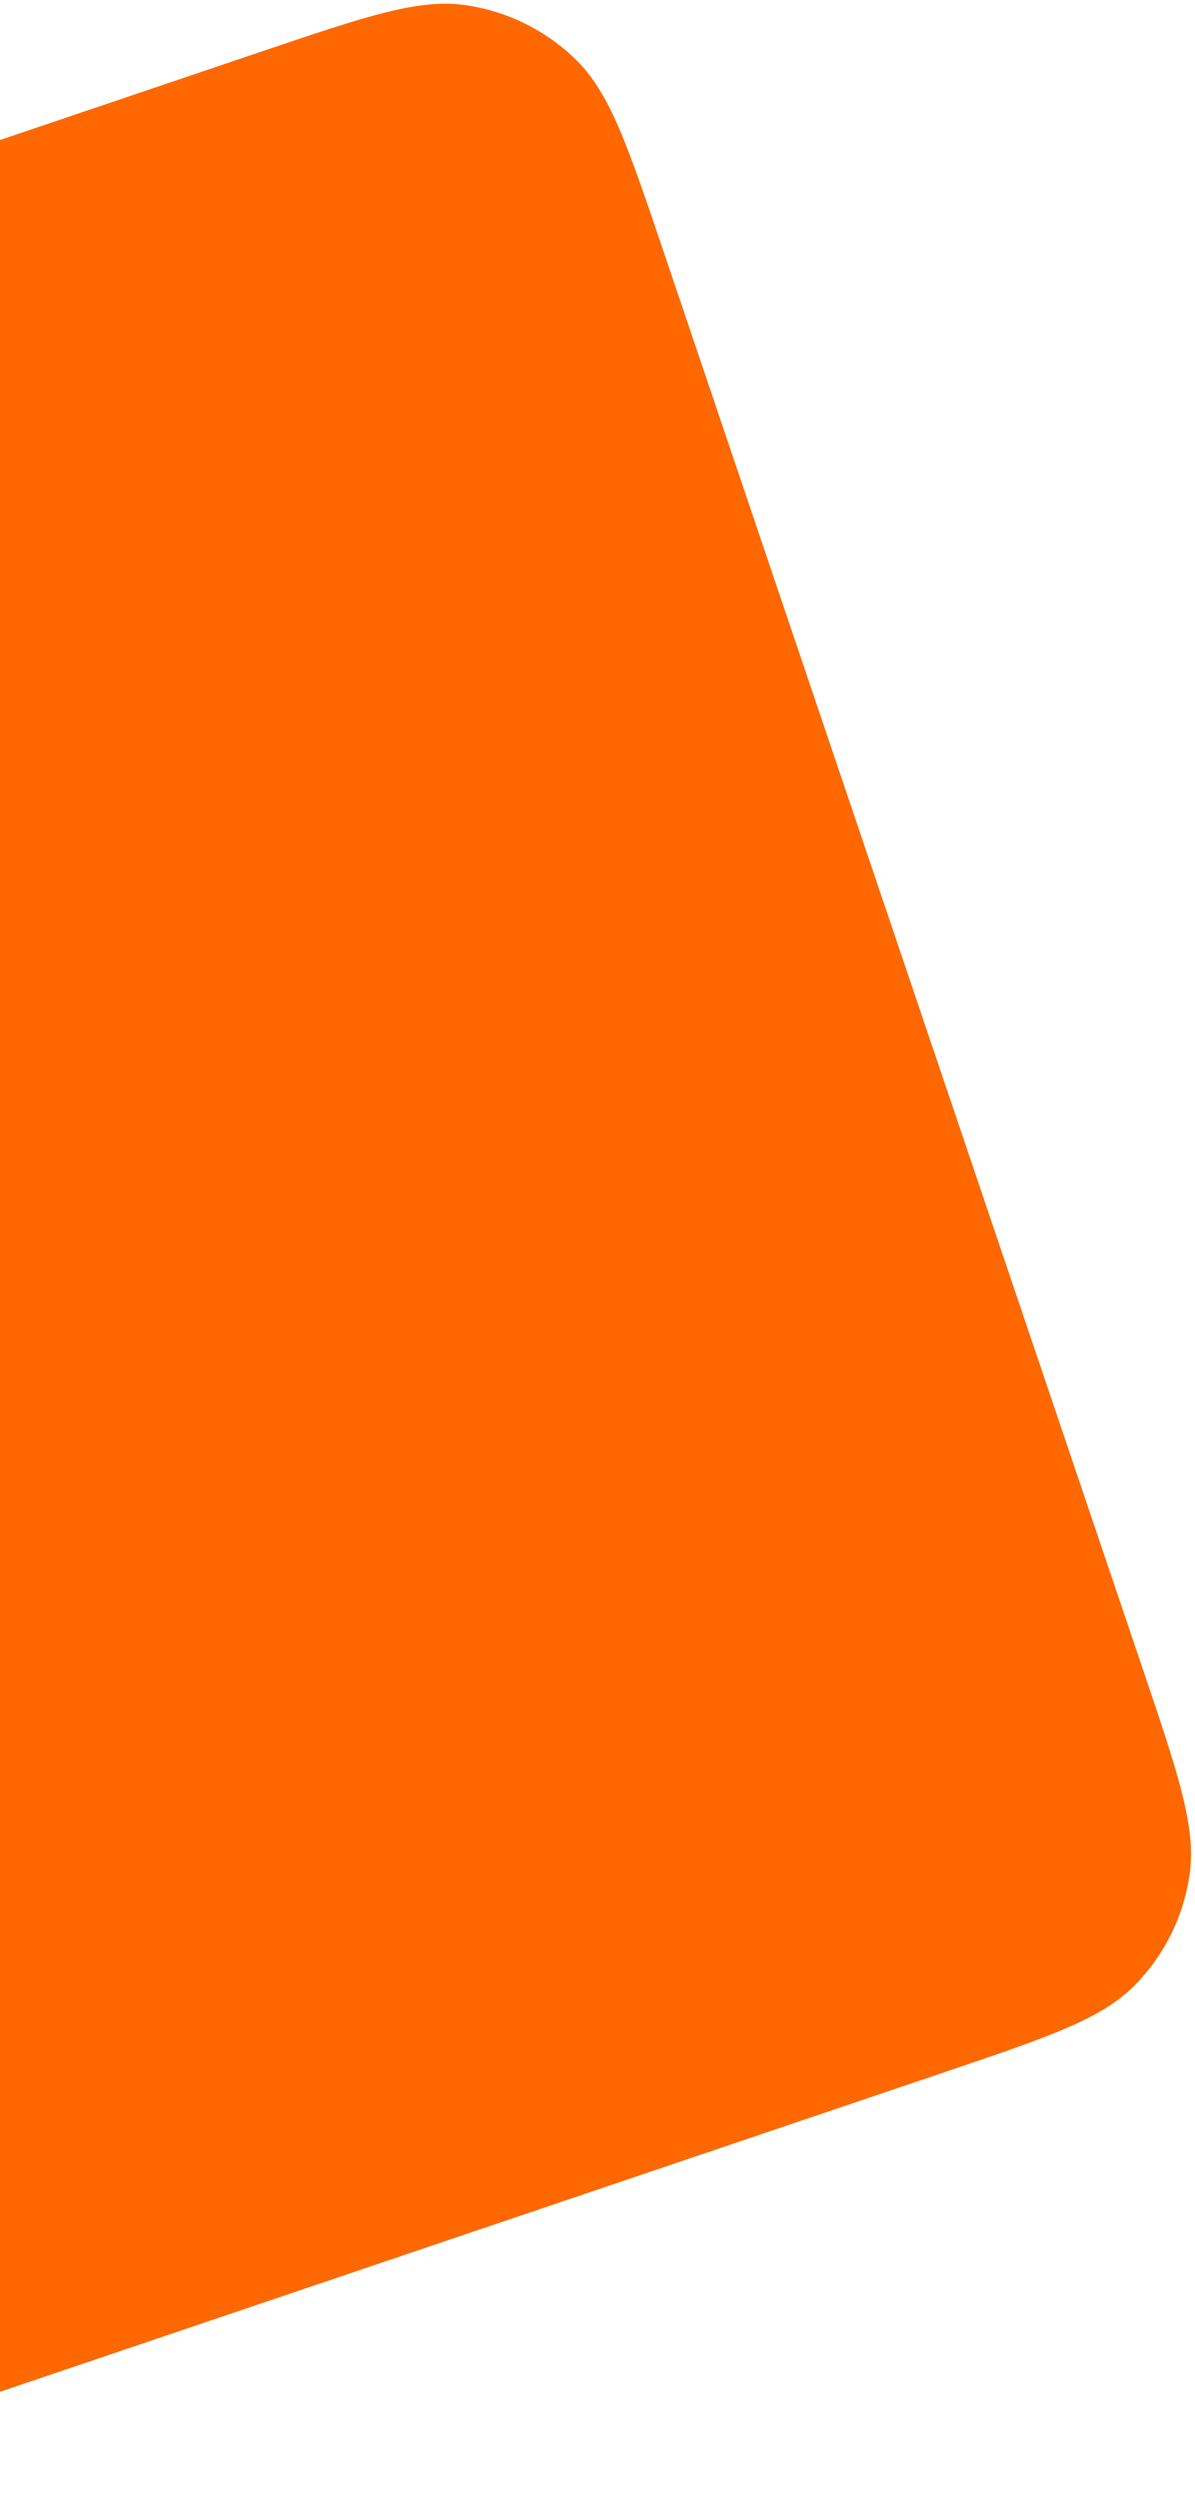 <svg width="241" height="504" viewBox="0 0 241 504" fill="none" xmlns="http://www.w3.org/2000/svg">
<path d="M52.63 10.427C73.851 3.249 84.462 -0.34 93.964 1.049C102.323 2.27 110.08 6.106 116.124 12.007C122.995 18.715 126.584 29.326 133.762 50.547L230.522 336.626C237.7 357.848 241.289 368.458 239.9 377.96C238.679 386.319 234.843 394.076 228.942 400.12C222.234 406.992 211.623 410.58 190.402 417.758L-95.677 514.519C-116.899 521.696 -127.509 525.285 -137.011 523.897C-145.37 522.675 -153.127 518.839 -159.171 512.938C-166.043 506.23 -169.631 495.619 -176.809 474.398L-273.57 188.319C-280.747 167.098 -284.336 156.487 -282.948 146.985C-281.726 138.627 -277.89 130.869 -271.989 124.825C-265.281 117.954 -254.67 114.365 -233.449 107.187L52.63 10.427Z" fill="#FF6700"/>
</svg>
